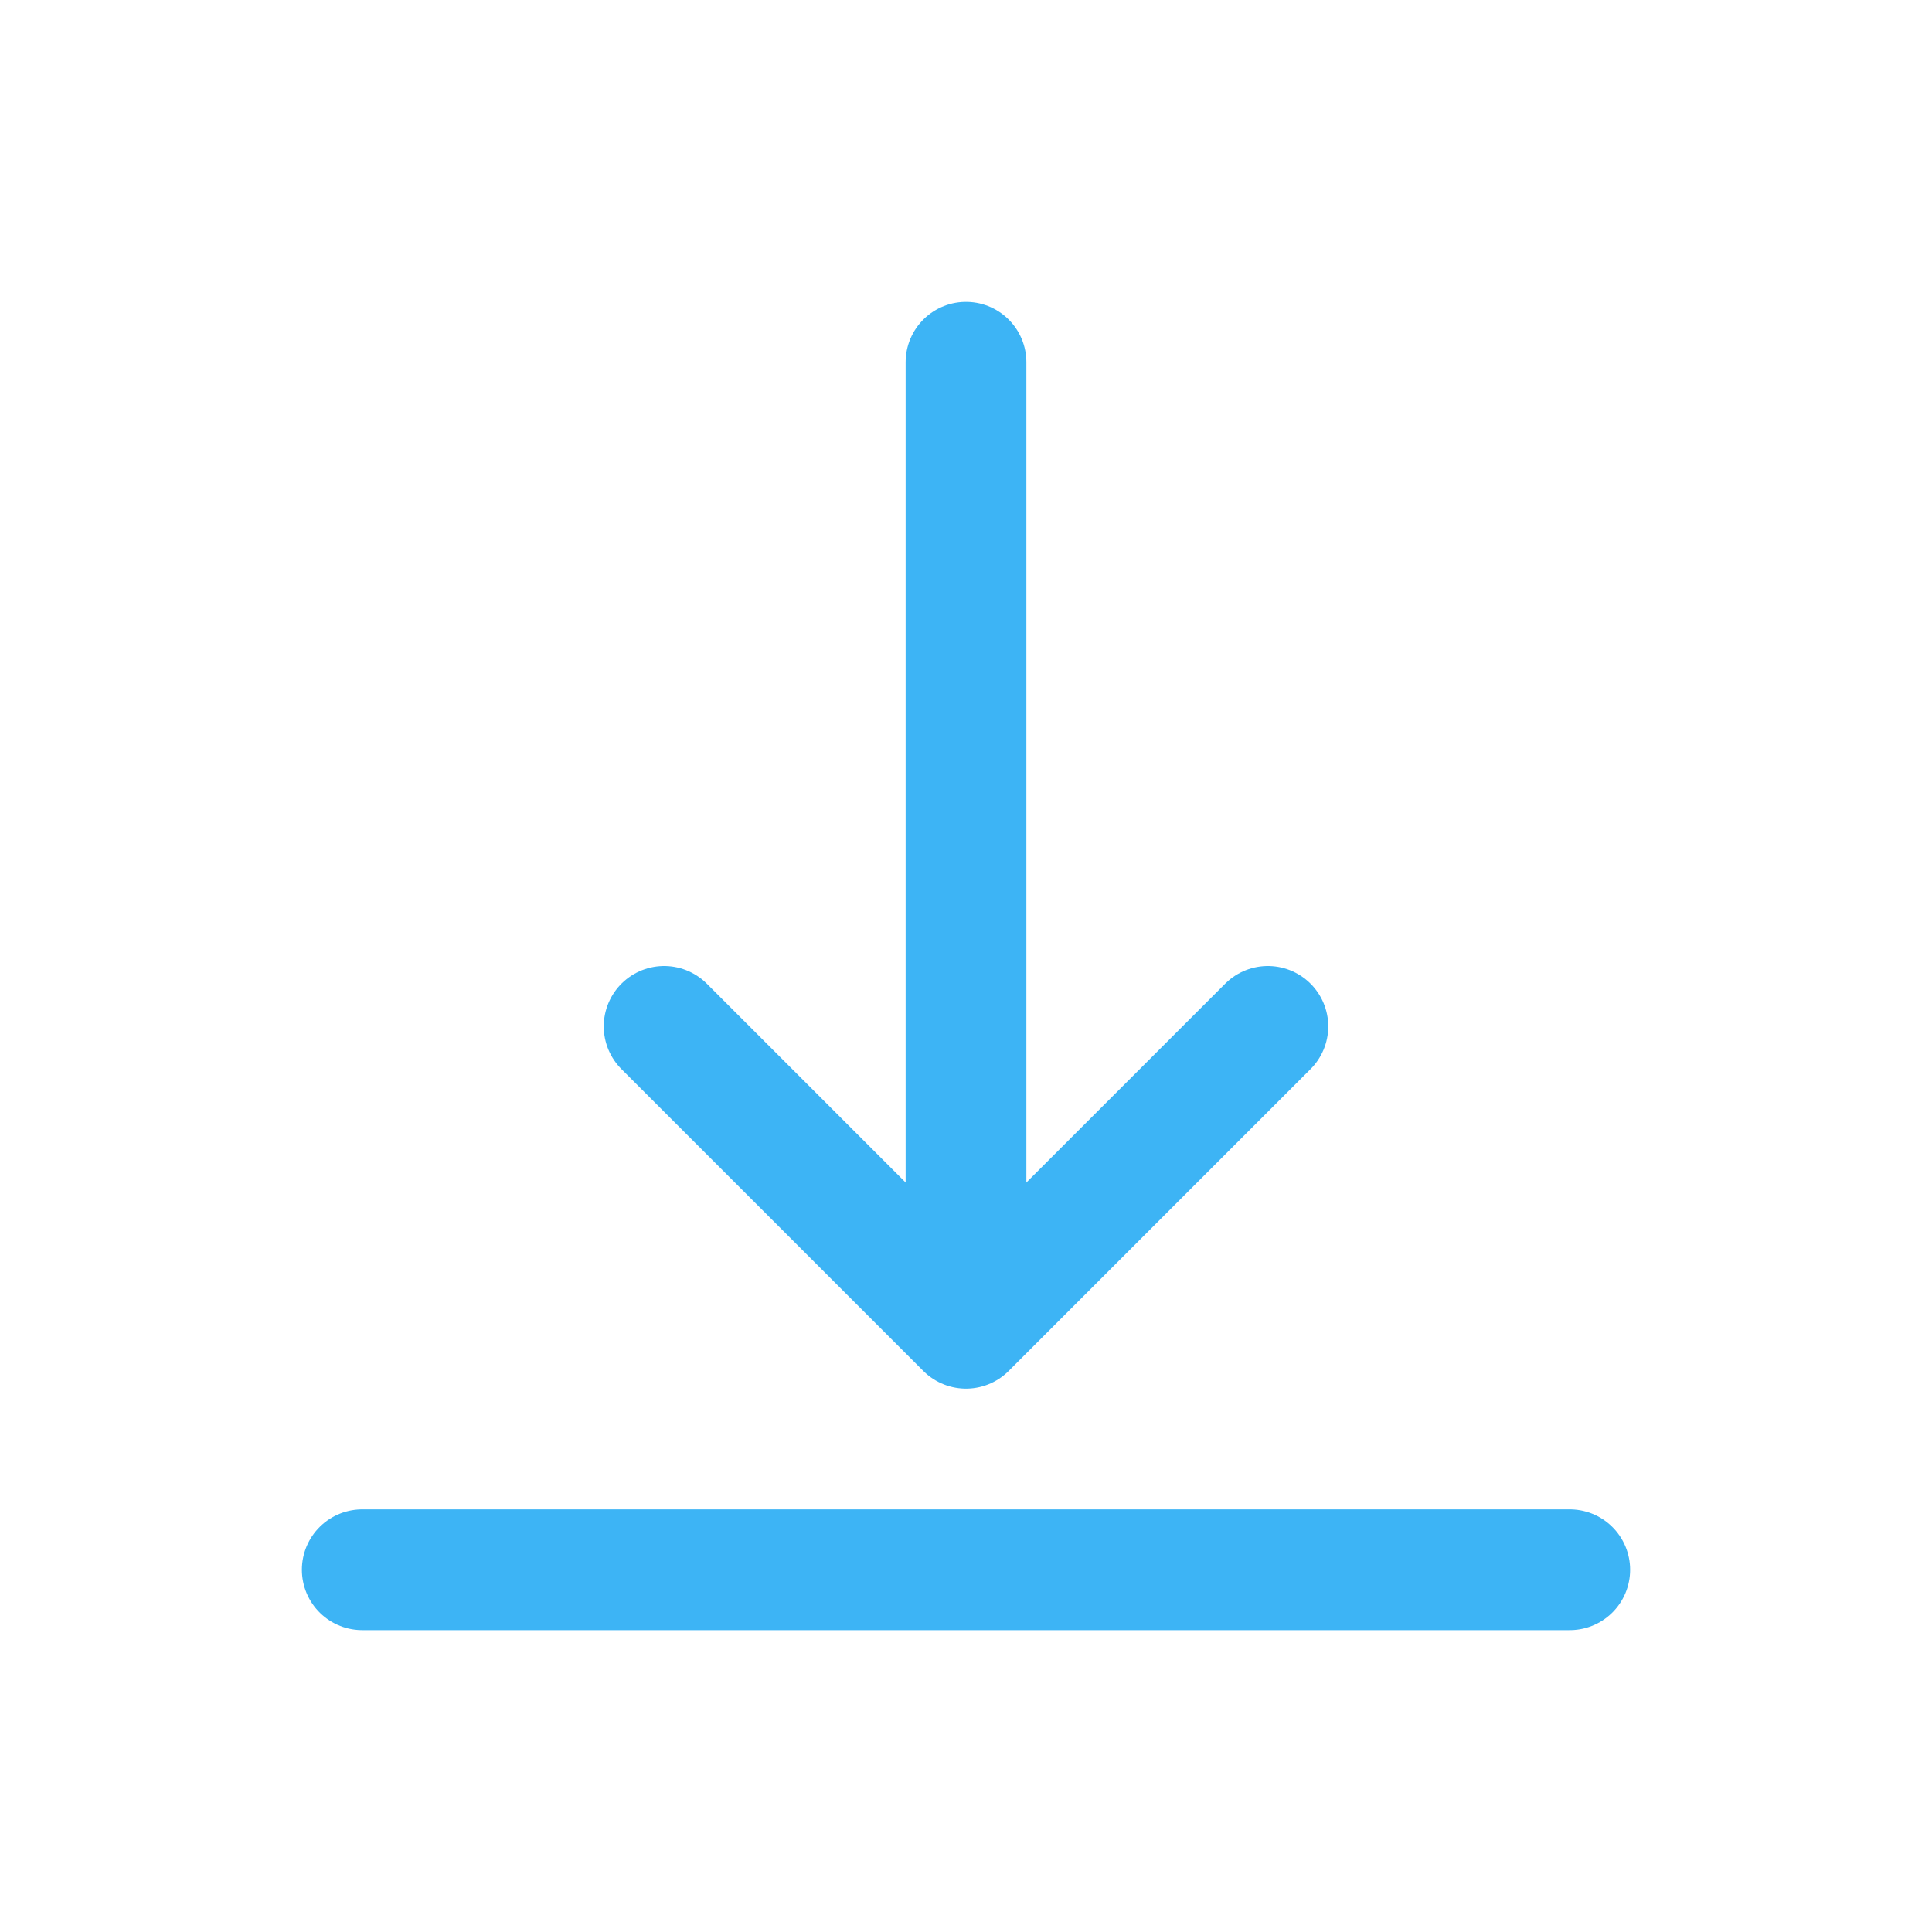 <svg width="24" height="24" viewBox="0 0 24 24" fill="none" xmlns="http://www.w3.org/2000/svg">
<g id="Receive">
<path id="Line" d="M4.5 19.5H19.5" stroke="#3DB4F5" stroke-width="1.5" stroke-linecap="round" stroke-linejoin="round"/>
<path id="Line_2" d="M8.25 12.75L12 16.5L15.75 12.75" stroke="#3DB4F5" stroke-width="1.5" stroke-linecap="round" stroke-linejoin="round"/>
<path id="Line_3" d="M12 4.5V15" stroke="#3DB4F5" stroke-width="1.5" stroke-linecap="round" stroke-linejoin="round"/>
</g>
</svg>
